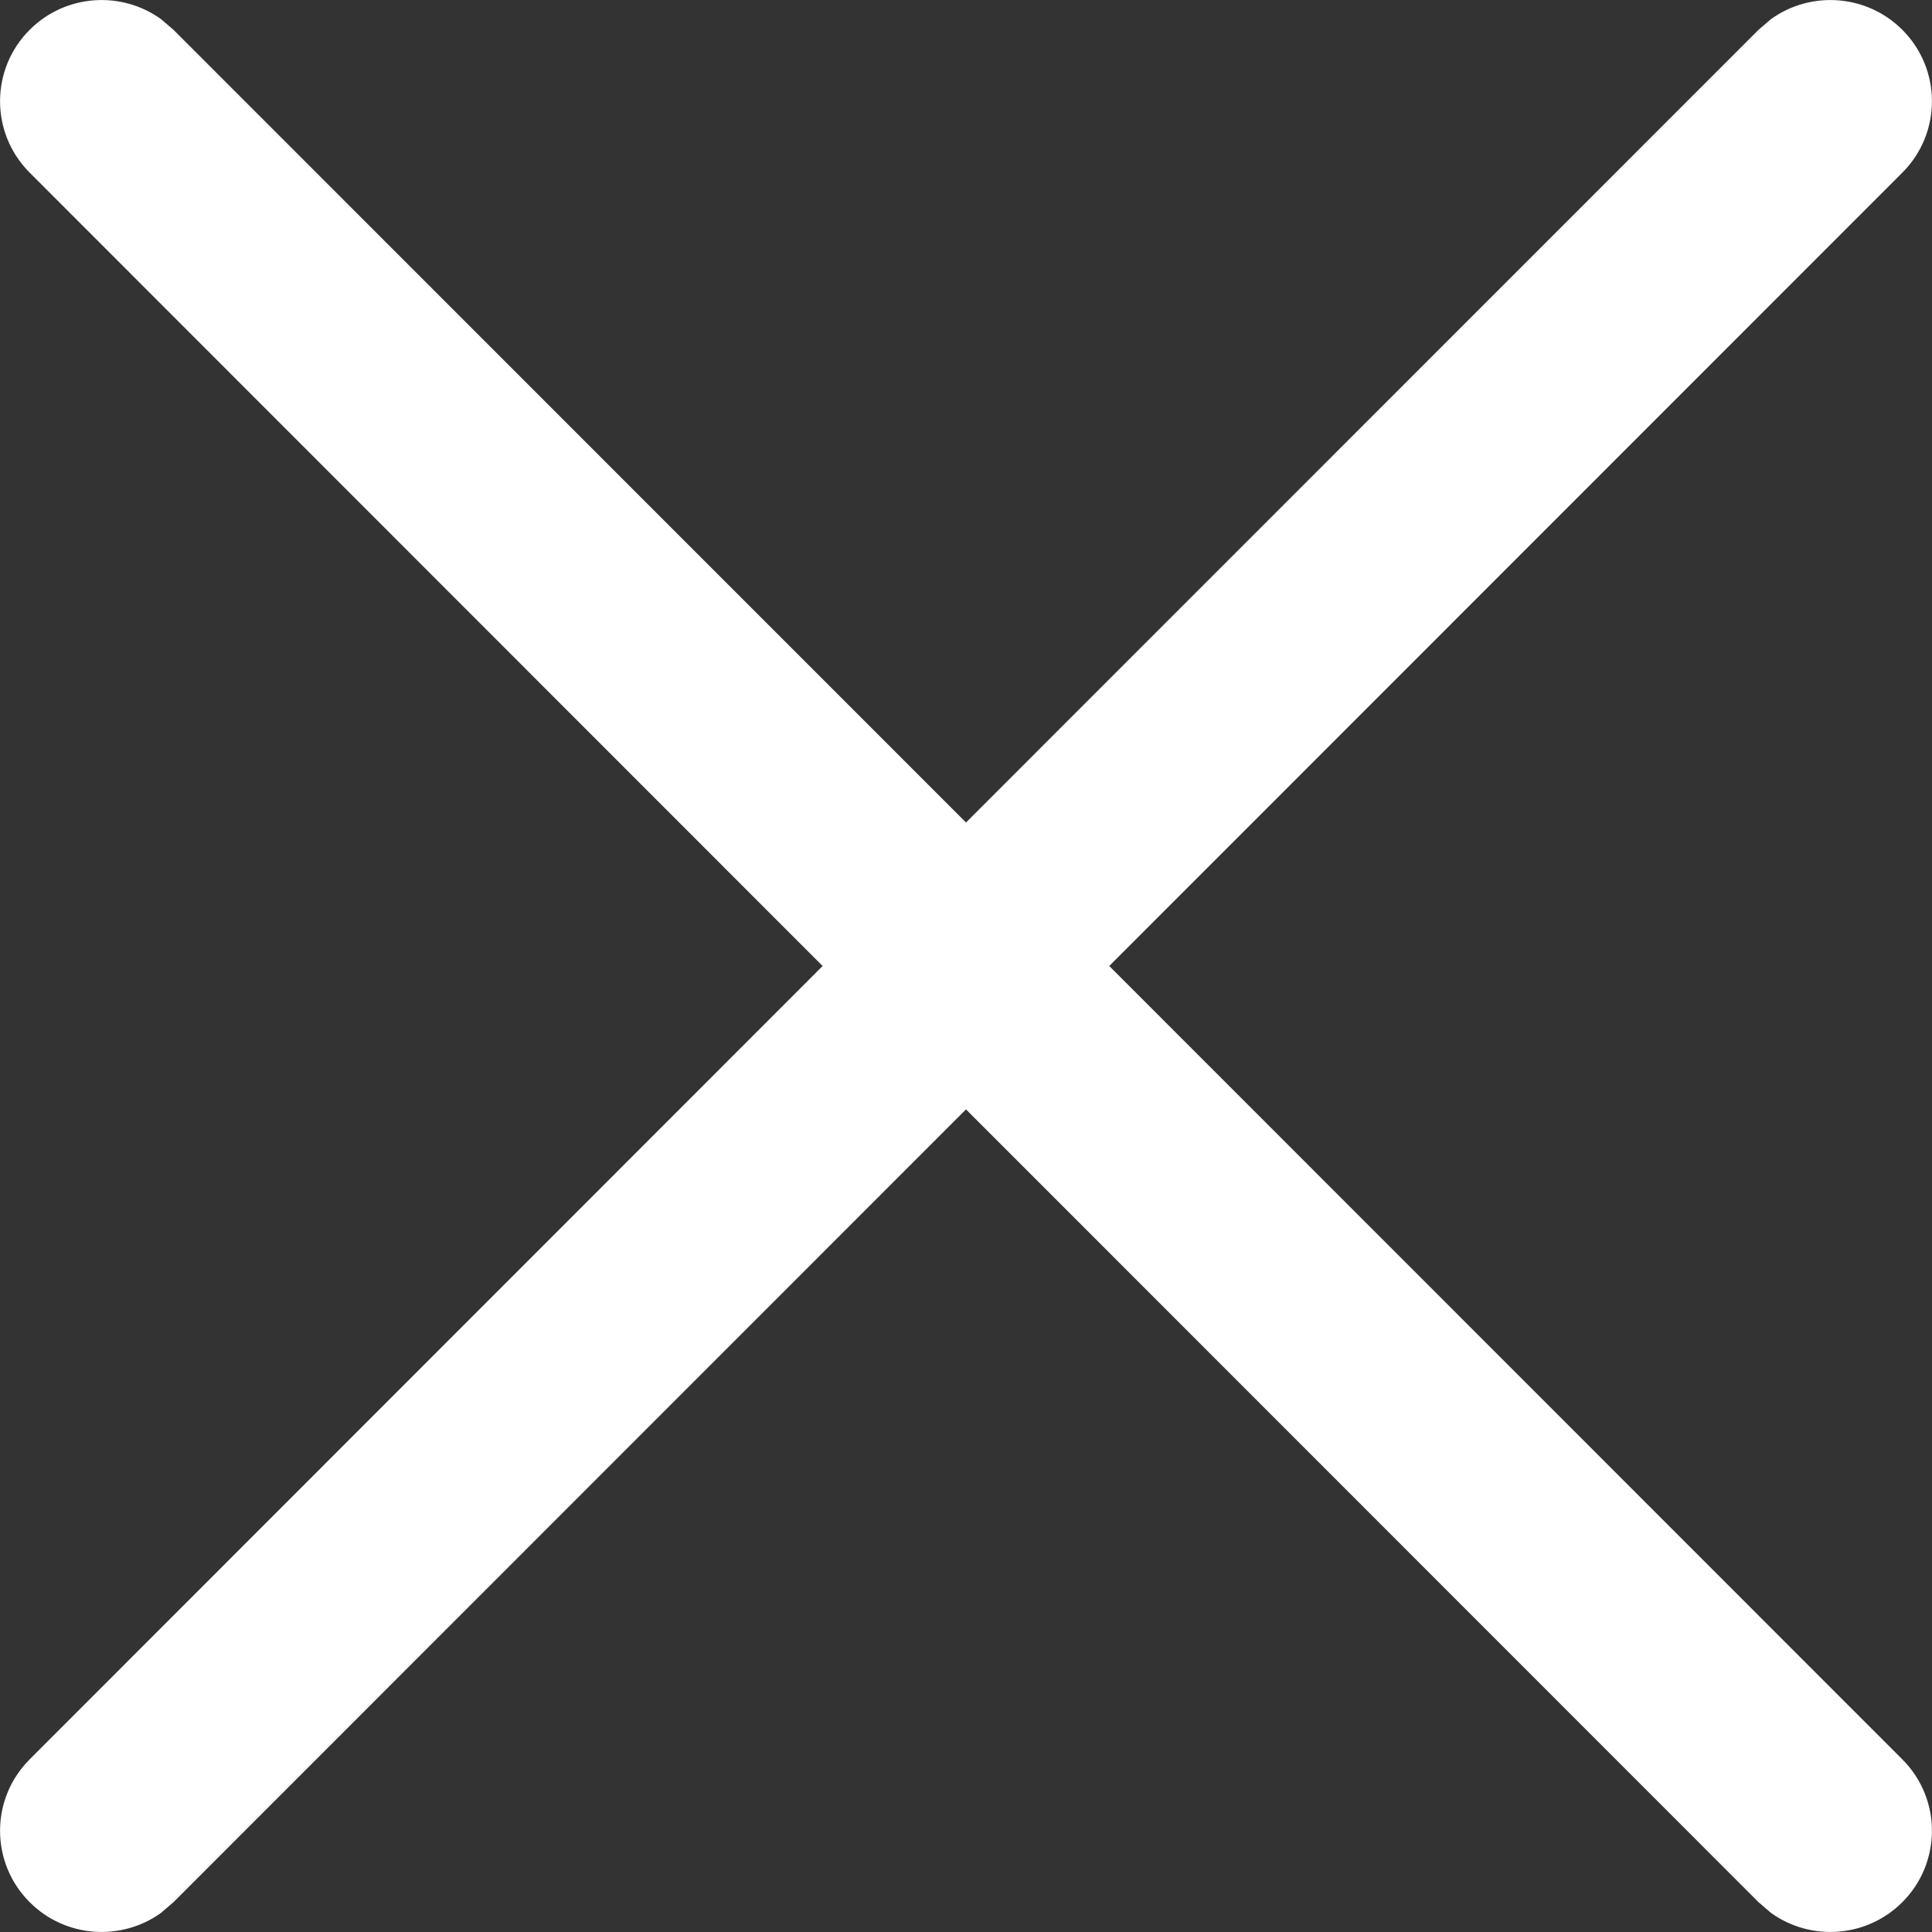 <?xml version="1.0" encoding="UTF-8"?>
<svg width="14px" height="14px" viewBox="0 0 14 14" version="1.1" xmlns="http://www.w3.org/2000/svg" xmlns:xlink="http://www.w3.org/1999/xlink">
    <rect x="0" y="0" width="14" height="14" fill="#333333" stroke="none"/>
    <!-- Generator: sketchtool 62 (101010) - https://sketch.com -->
    <title>C518B9CC-261D-41E0-997B-343031A6F1AB</title>
    <desc>Created with sketchtool.</desc>
    <g id="Page-1" stroke="none" stroke-width="1" fill="none" fill-rule="evenodd">
        <g id="XC_menu+header" transform="translate(-420, -6315)">
            <g id="Group-35" transform="translate(235, 6205)">
                <g id="menu_expanded" transform="translate(157, 97)">
                    <g id="cross_mark" transform="translate(20, 5)">
                        <rect id="Rectangle" transform="translate(15, 15) rotate(90) translate(-15, -15) " x="0" y="0" width="30" height="30"></rect>
                        <path d="M20.834,8.138 C21.121,7.932 21.524,7.957 21.783,8.214 C22.071,8.5 22.072,8.964 21.785,9.251 L21.785,9.251 L16.038,15 L21.785,20.749 C22.072,21.036 22.071,21.5 21.783,21.786 C21.524,22.043 21.121,22.068 20.834,21.862 L20.743,21.784 L15,16.039 L9.257,21.784 L9.166,21.862 C8.879,22.068 8.476,22.043 8.217,21.786 C7.929,21.5 7.928,21.036 8.215,20.749 L8.215,20.749 L13.961,15 L8.215,9.251 C7.928,8.964 7.929,8.5 8.217,8.214 C8.476,7.957 8.879,7.932 9.166,8.138 L9.257,8.216 L15,13.96 L20.743,8.216 Z" id="Combined-Shape" fill="#FFFFFF" fill-rule="nonzero"></path>
                    </g>
                </g>
            </g>
        </g>
    </g>
</svg>